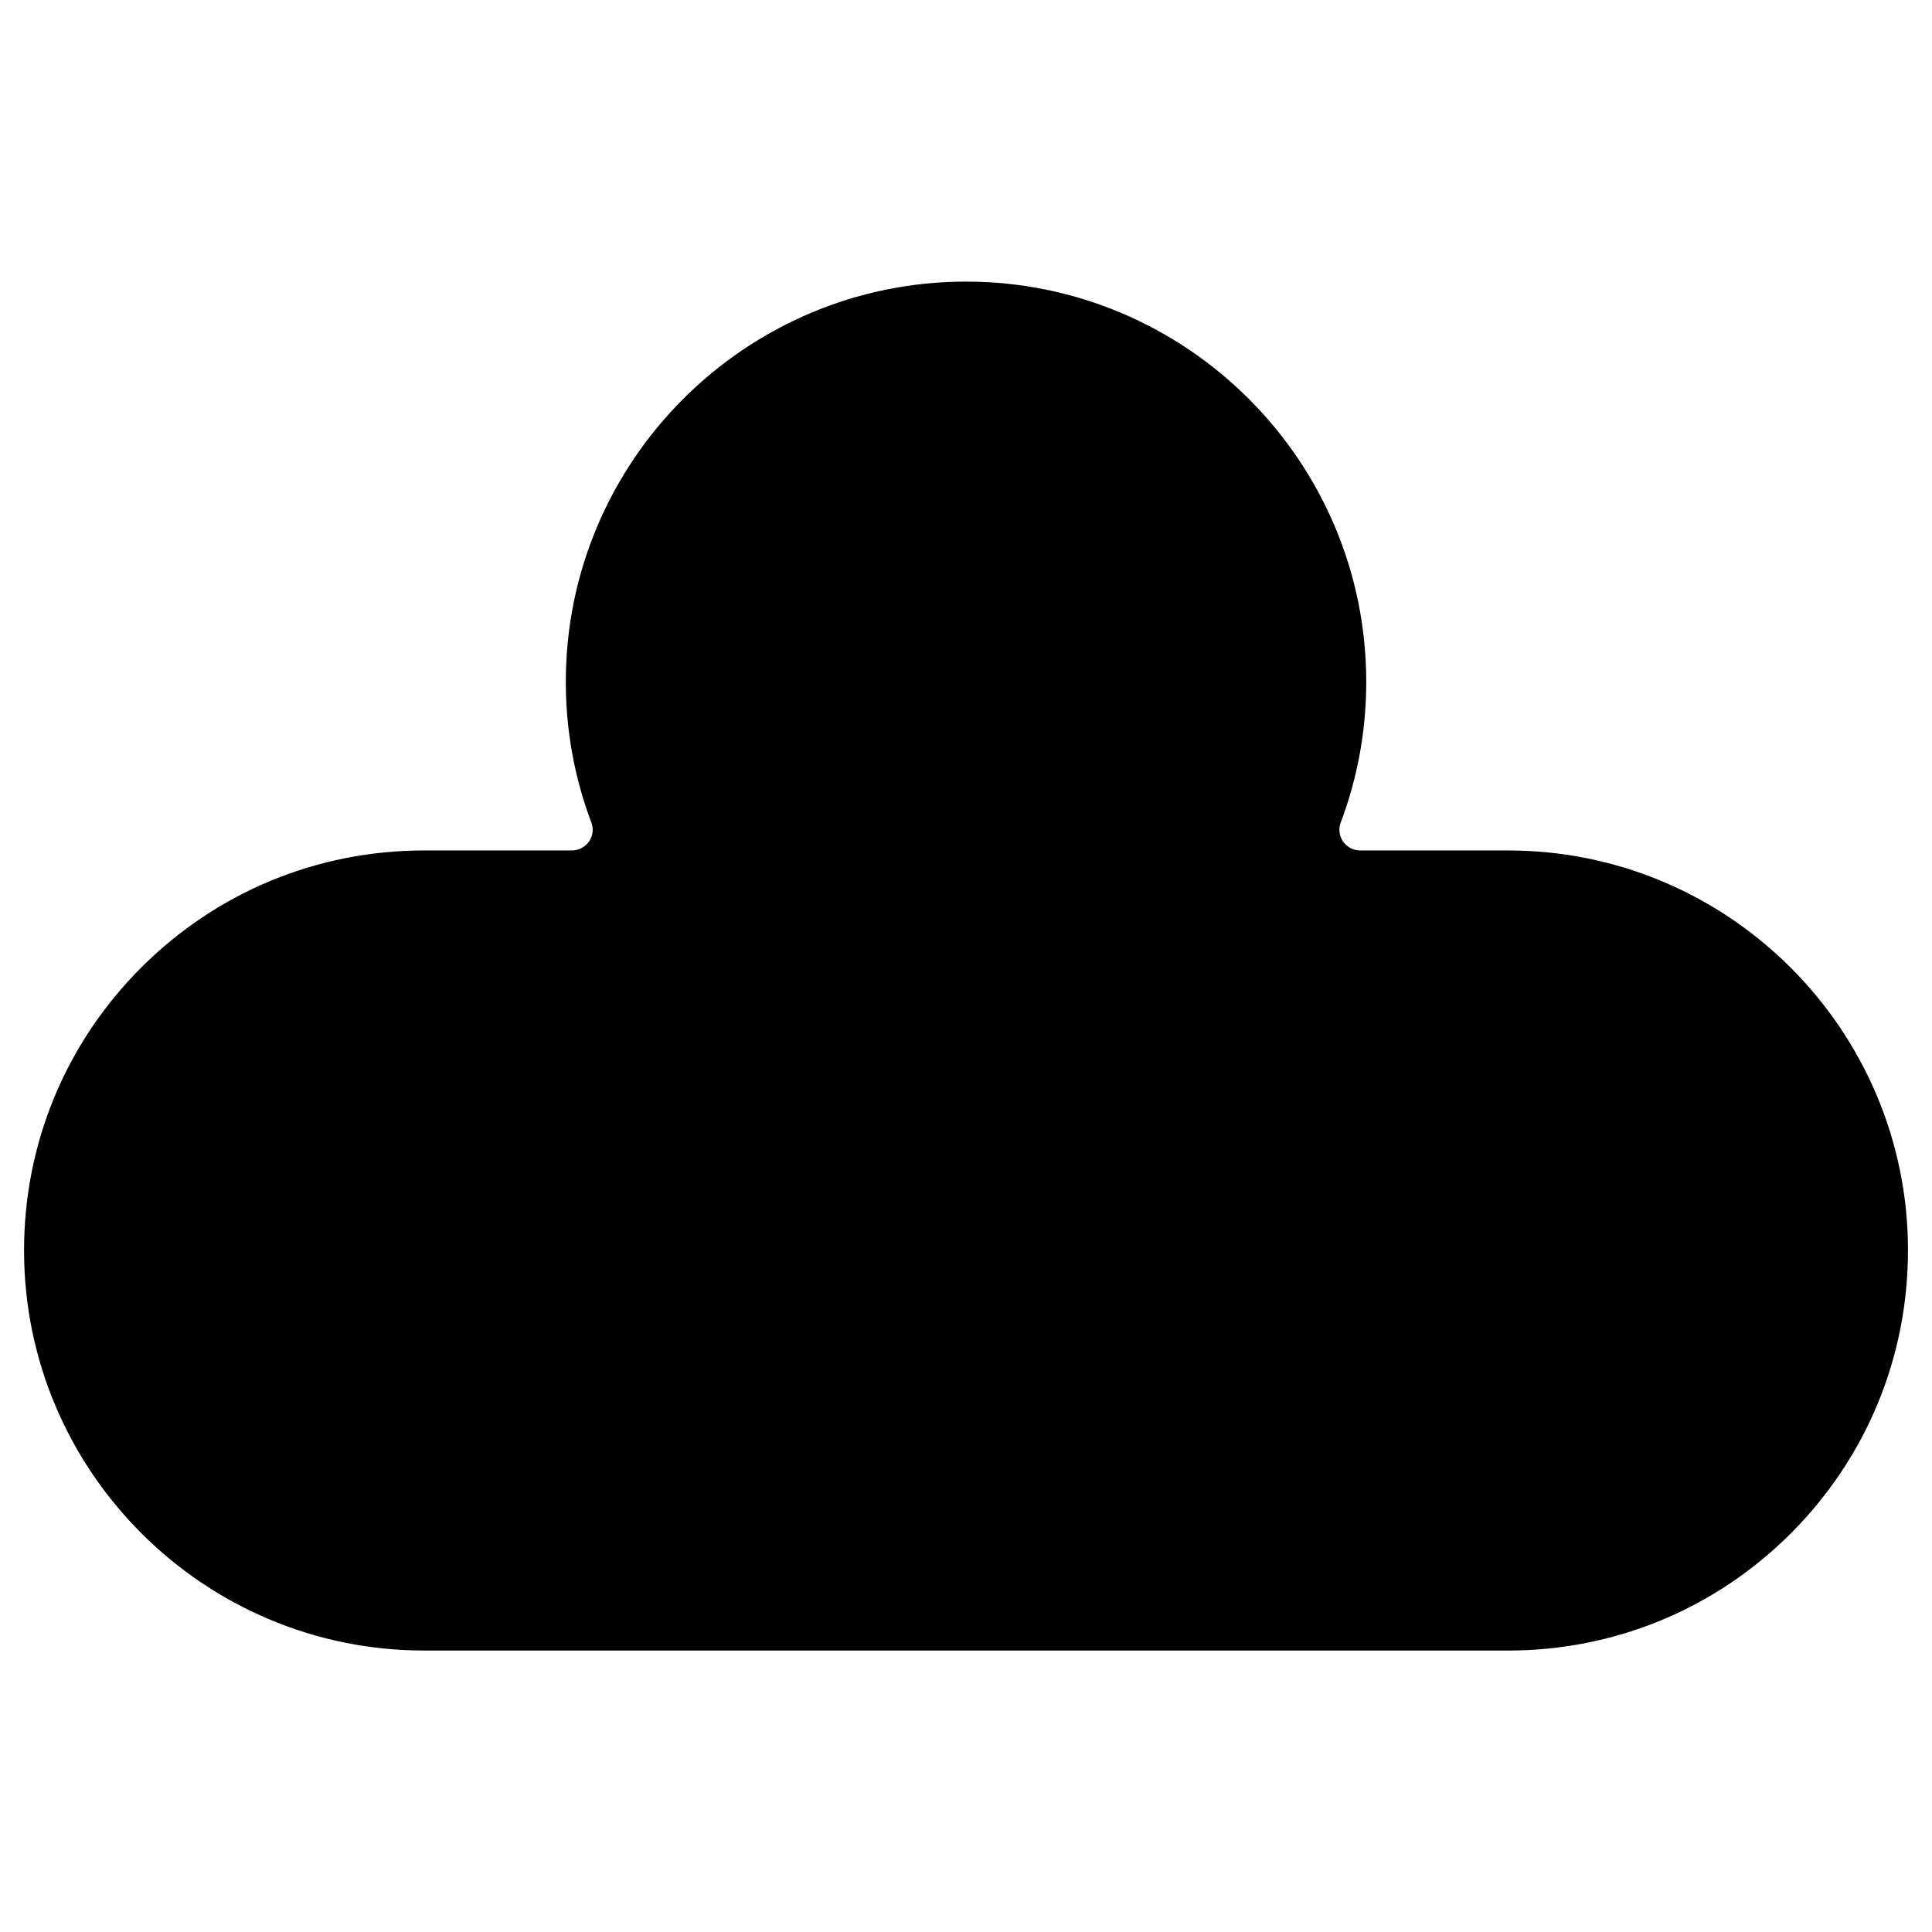 <?xml version="1.0" encoding="UTF-8"?>
<!-- Uploaded to: ICON Repo, www.iconrepo.com, Generator: ICON Repo Mixer Tools -->
<svg fill="#000000" width="800px" height="800px" version="1.1" viewBox="144 144 512 512" xmlns="http://www.w3.org/2000/svg">
 <path d="m649.63 475.38c0 28.312-11.02 54.93-31.043 74.988-20.023 20.023-46.645 31.043-74.953 31.043l-287.23-0.004c-58.477 0-106.03-47.555-106.03-106.03 0-28.312 11.02-54.93 31.043-74.953 20.023-20.023 46.645-31.043 74.988-31.043h39.168c1.789 0 3.477-0.879 4.519-2.371 1.039-1.496 1.27-3.379 0.617-5.039-4.484-11.895-6.762-24.441-6.762-37.281-0.004-58.477 47.582-106.06 106.06-106.06 58.473 0 106.06 47.586 106.06 106.06 0 12.84-2.273 25.387-6.762 37.281-0.648 1.691-0.391 3.574 0.617 5.039 1.039 1.461 2.699 2.371 4.519 2.371h39.168c58.473-0.031 106.03 47.523 106.03 106z"/>
</svg>